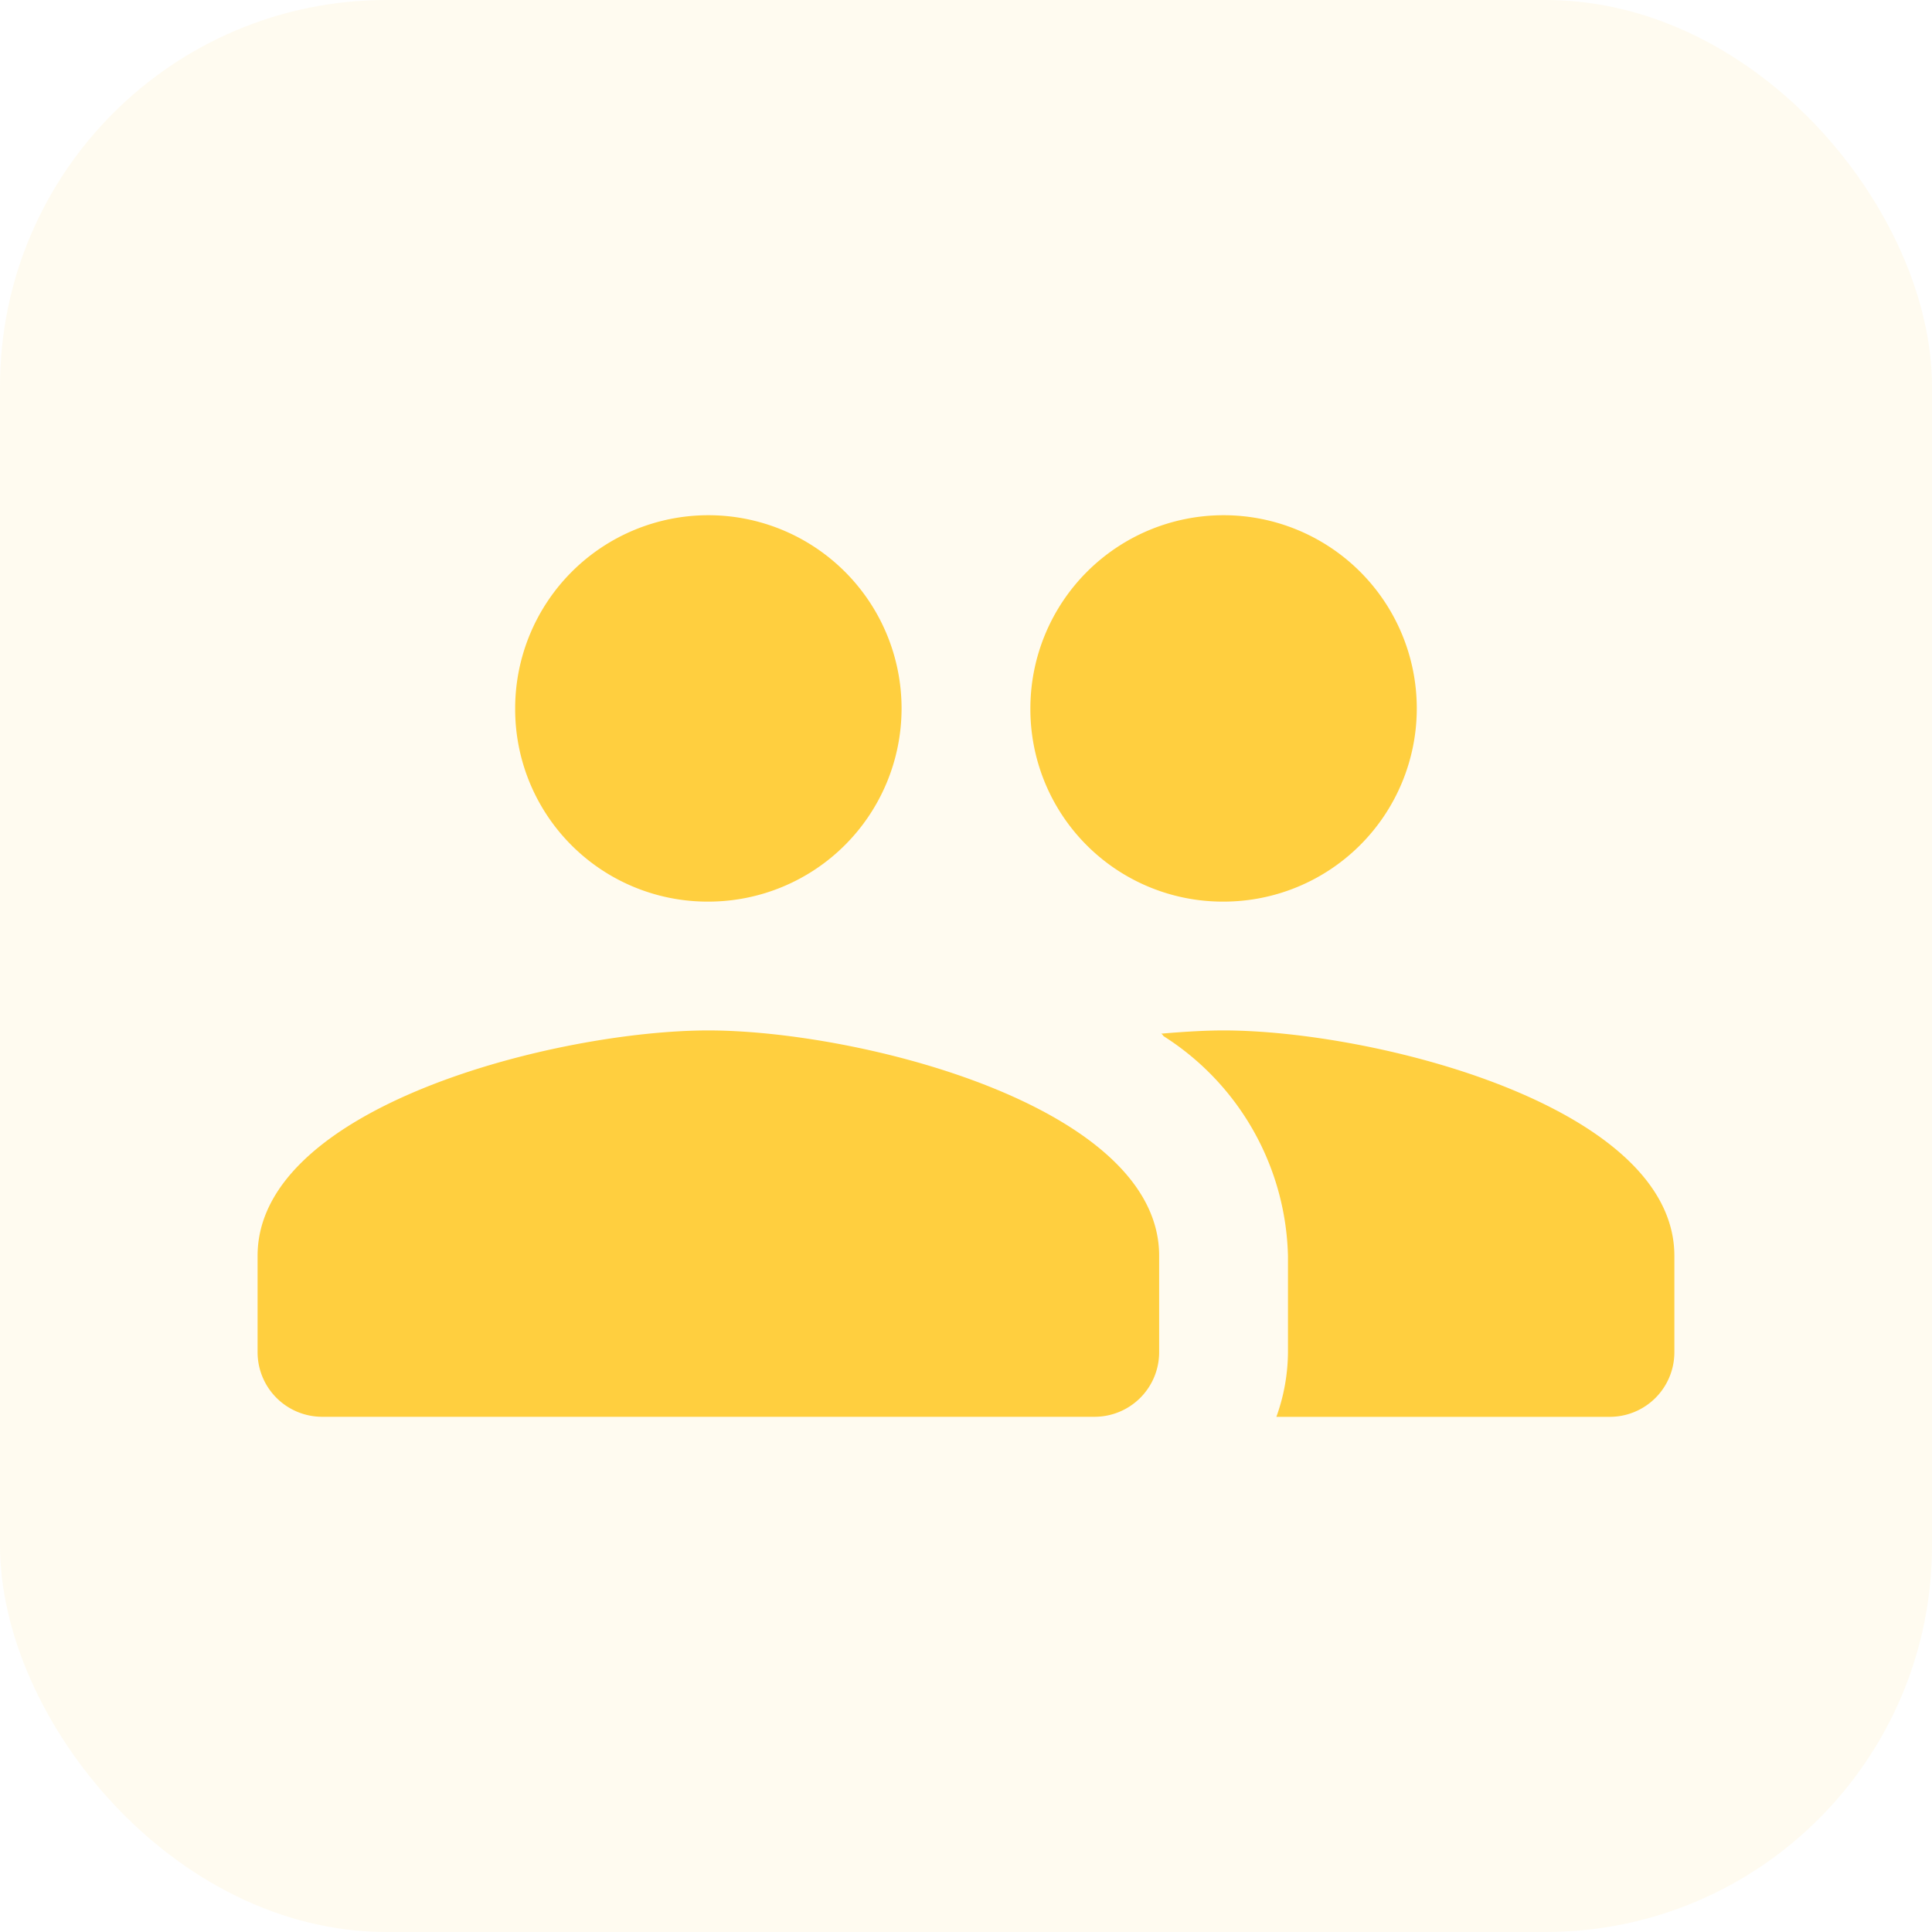 <svg xmlns="http://www.w3.org/2000/svg" width="40" height="40"><g transform="translate(-185 -2407)"><rect width="40" height="40" rx="8" transform="translate(185 2407)" fill="rgba(255,207,63,.08)"/><path d="M189 2411h32v32h-32z" fill="none"/><path d="M210.333 2425.667a4 4 0 10-4-4 3.983 3.983 0 004 4zm-10.667 0a4 4 0 10-4-4 3.983 3.983 0 004 4zm0 2.667c-3.106 0-9.333 1.56-9.333 4.666v2a1.337 1.337 0 001.333 1.333h16a1.337 1.337 0 001.333-1.333v-2c.001-3.106-6.226-4.666-9.333-4.666zm10.667 0c-.387 0-.827.027-1.293.067.027.013.04.04.053.053a5.546 5.546 0 012.573 4.547v2a4.006 4.006 0 01-.24 1.333h6.907a1.337 1.337 0 001.333-1.333v-2c0-3.107-6.226-4.667-9.333-4.667z" fill="#ffcf3f"/></g></svg>